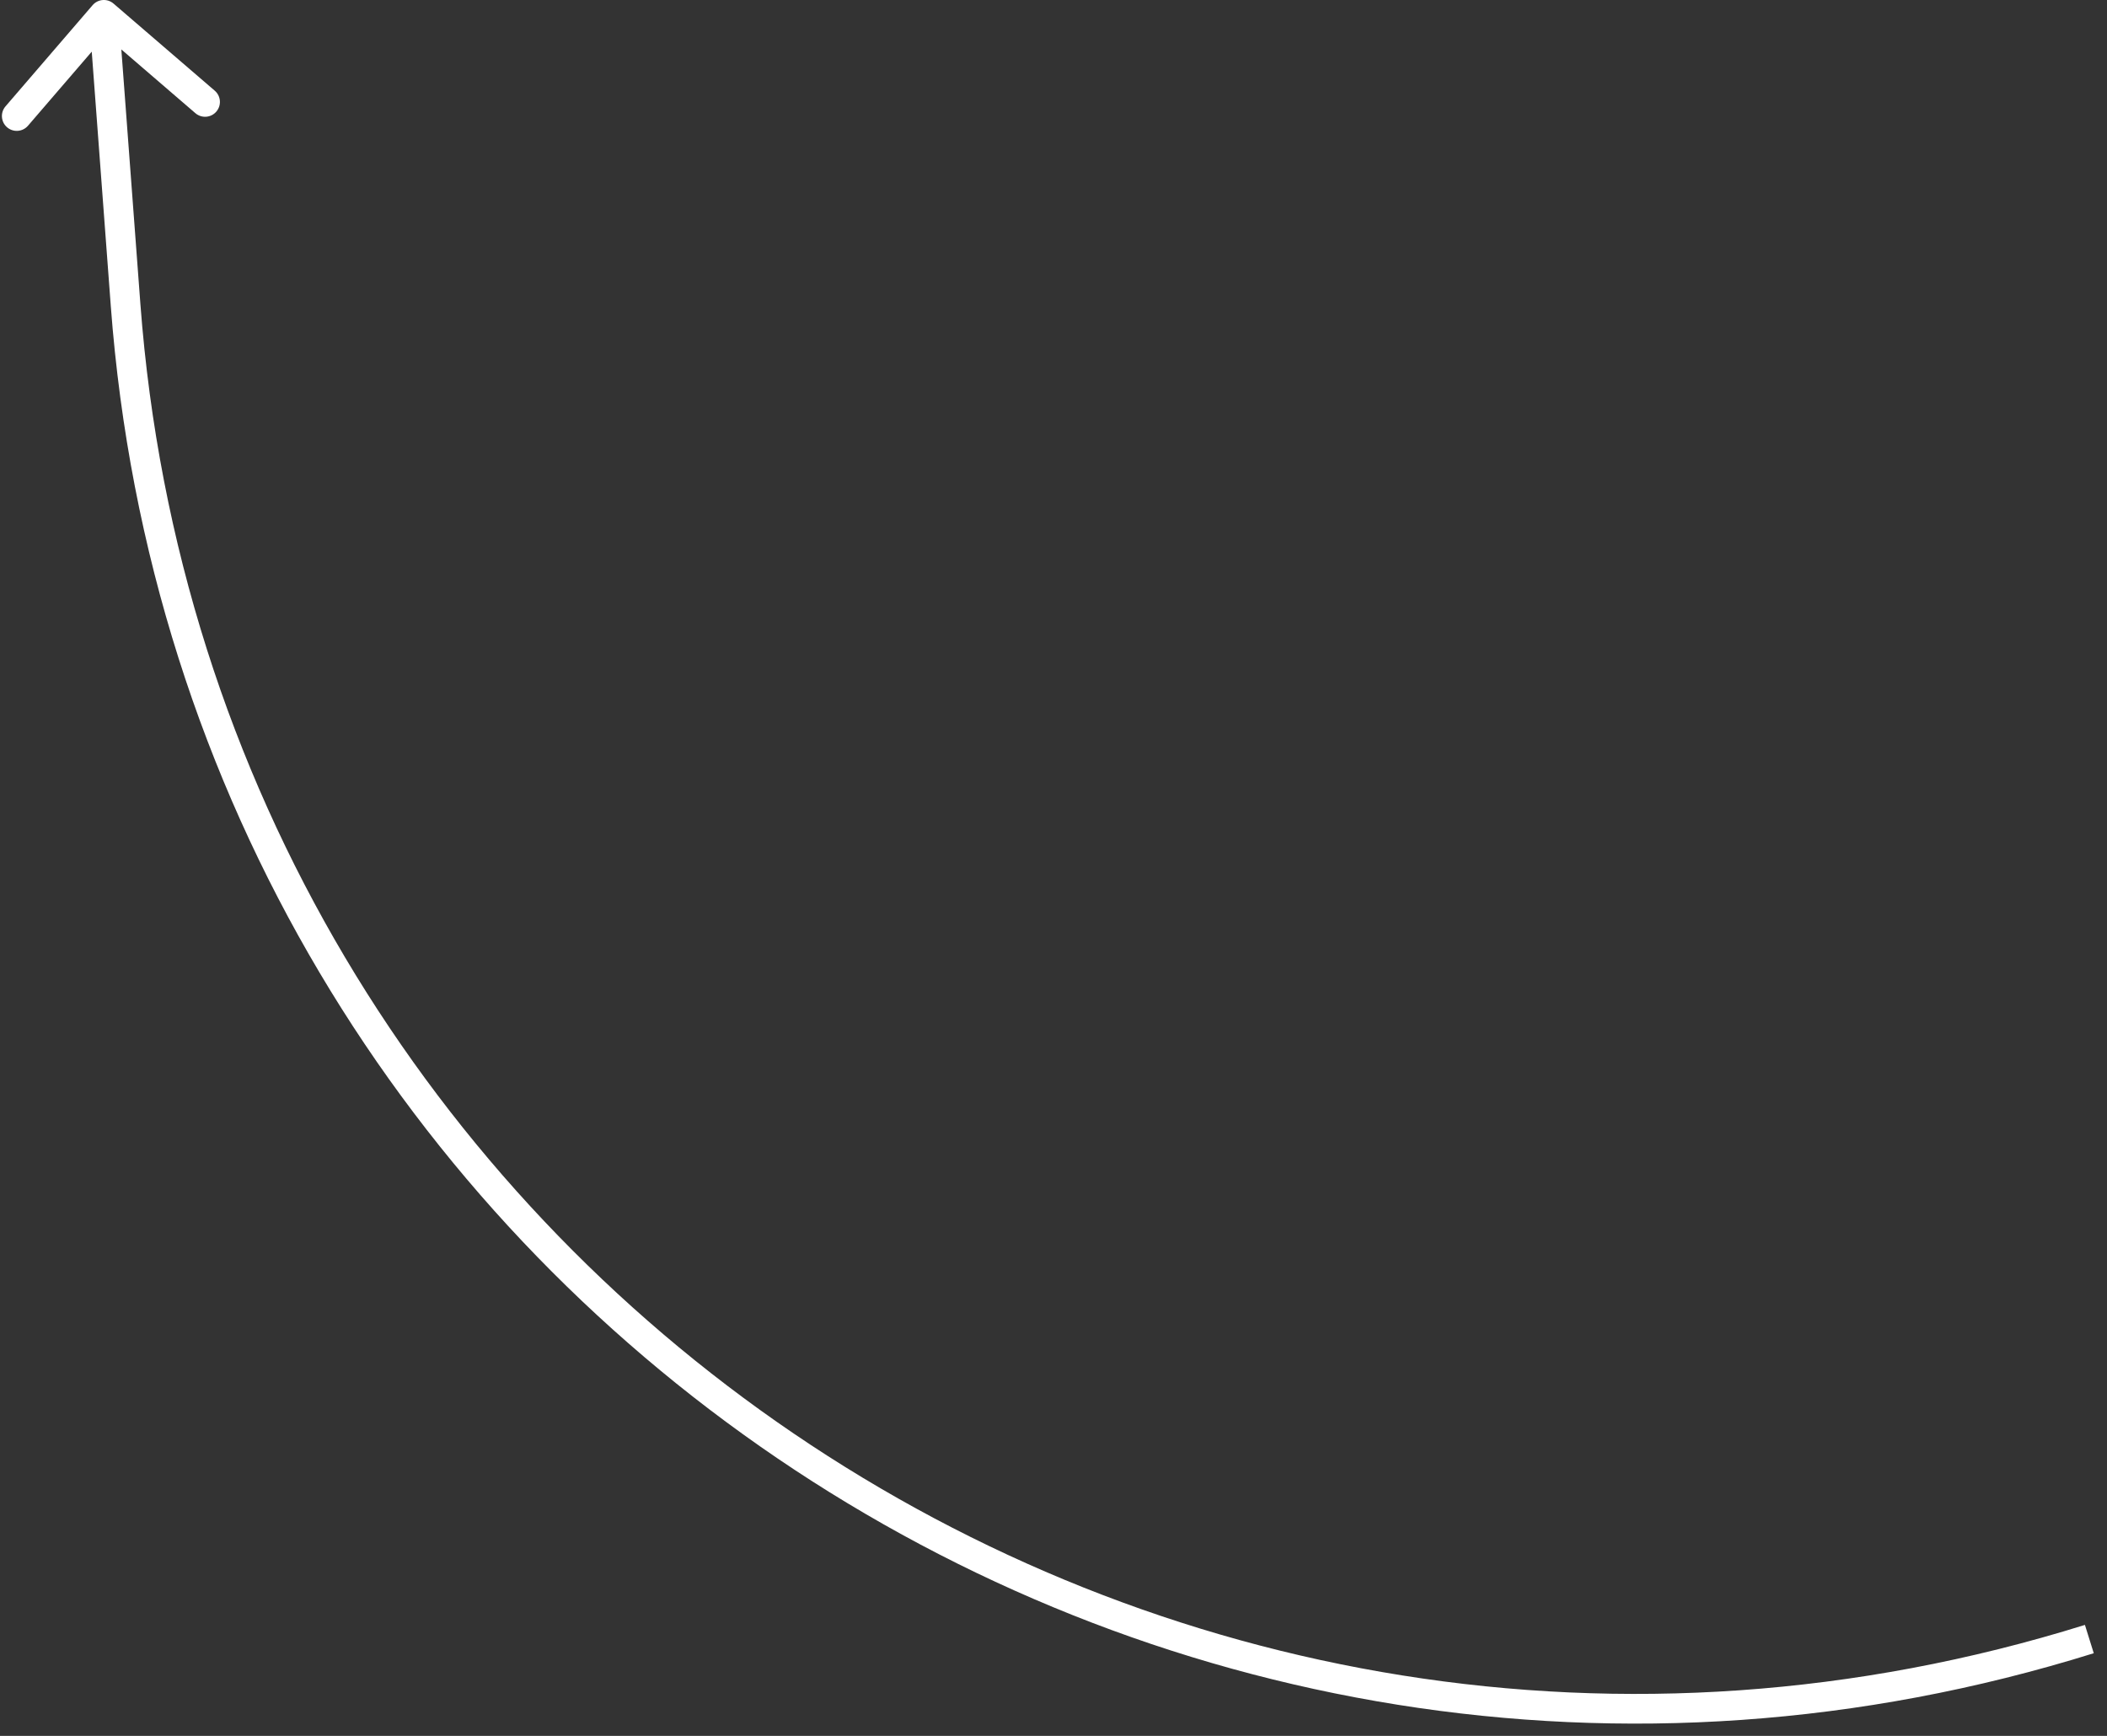 <svg width="142" height="117" viewBox="0 0 142 117" fill="none" xmlns="http://www.w3.org/2000/svg">
<rect x="0" y="0" width="142" height="117" fill="#333333" stroke="none"/>
<path d="M8.464 20.558L9.461 20.483L8.464 20.558ZM6.242 0.347C6.602 -0.071 7.234 -0.119 7.652 0.242L14.474 6.113C14.892 6.473 14.939 7.105 14.579 7.523C14.219 7.942 13.587 7.989 13.169 7.629L7.106 2.41L1.887 8.473C1.526 8.892 0.895 8.939 0.476 8.579C0.058 8.218 0.011 7.587 0.371 7.169L6.242 0.347ZM7.467 20.633L6.003 1.074L7.997 0.925L9.461 20.483L7.467 20.633ZM141.108 111.429C77.723 131.213 12.423 86.848 7.467 20.633L9.461 20.483C14.321 85.415 78.356 128.921 140.512 109.52L141.108 111.429Z" fill="white"/>
</svg>
